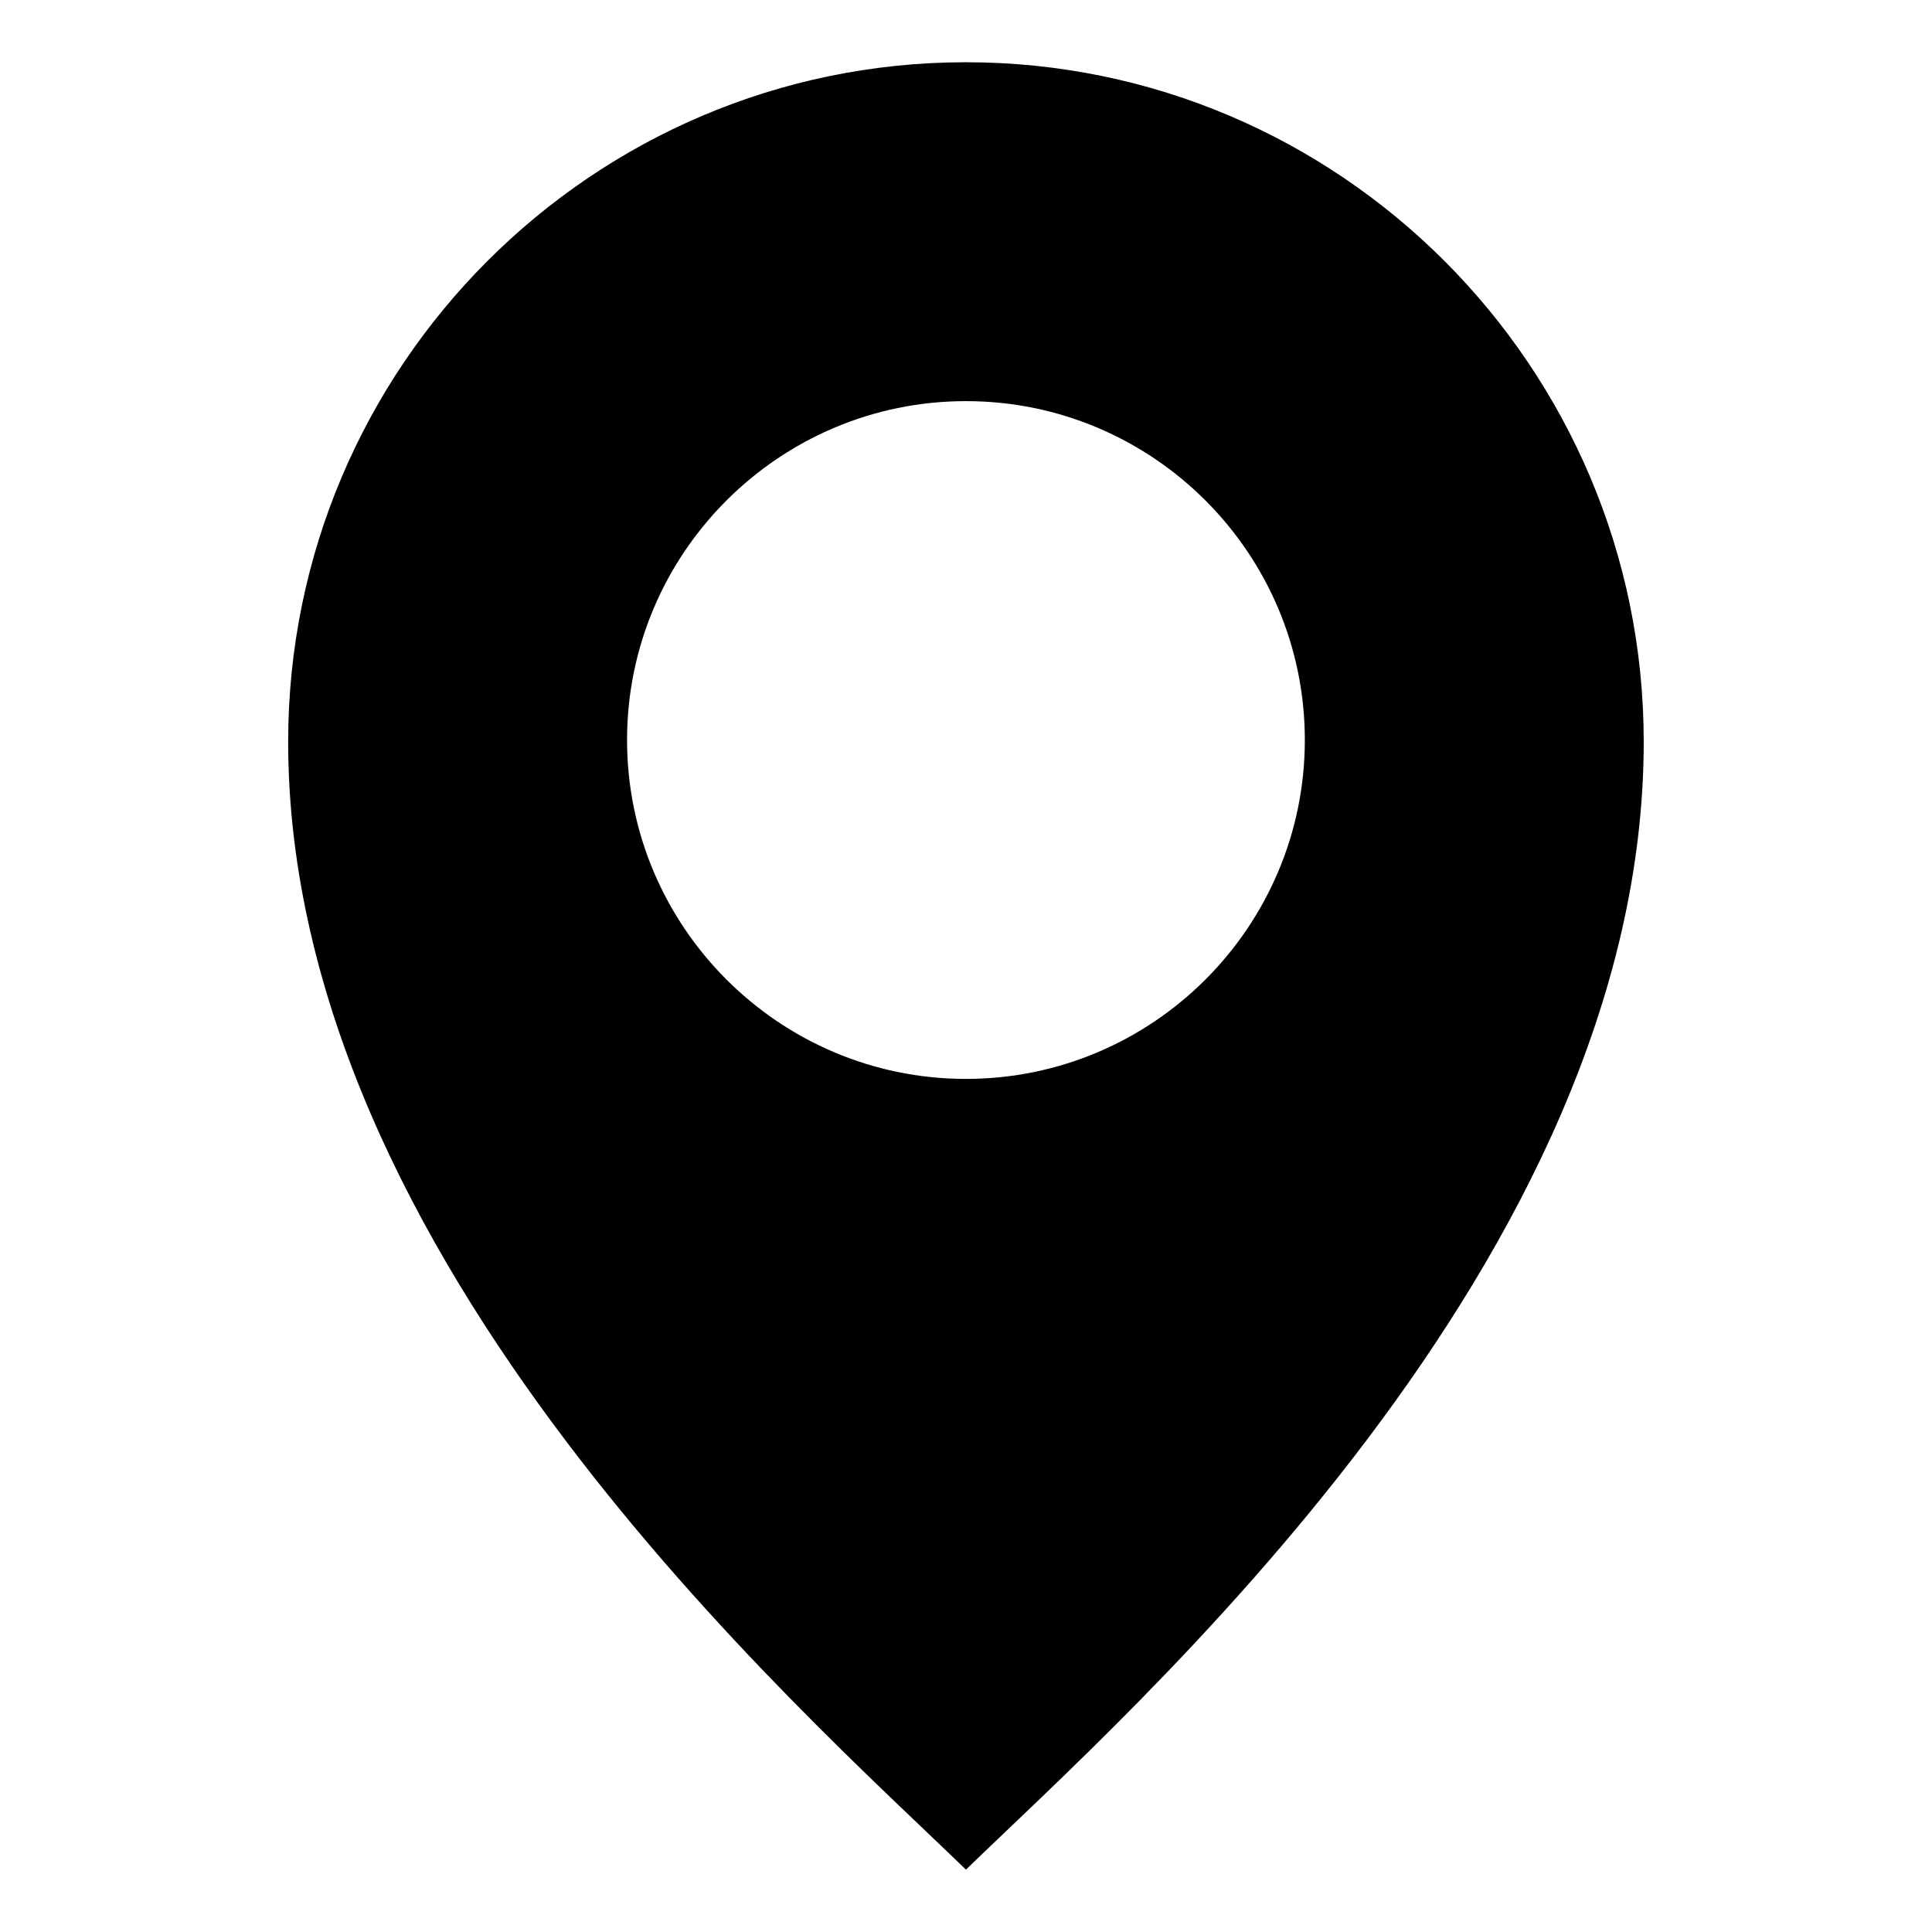 <svg version="1.1" id="location" xmlns="http://www.w3.org/2000/svg" xmlns:xlink="http://www.w3.org/1999/xlink" x="0px" y="0px"
	 viewBox="0 0 17.103 17.103" style="enable-background:new 0 0 17.103 17.103;" xml:space="preserve">
<path id="Combined-Shape" style="fill-rule:evenodd;clip-rule:evenodd;" d="M8.551,0.551c3.308,0,6,2.698,6,6.015
	c0,4.588-4.534,8.562-6,9.985c-1.466-1.423-6-5.398-6-9.985C2.551,3.25,5.243,0.551,8.551,0.551z M8.551,3.551c-1.654,0-3,1.346-3,3
	c0,1.654,1.346,3,3,3s3-1.346,3-3C11.551,4.897,10.206,3.551,8.551,3.551z"/>
</svg>
